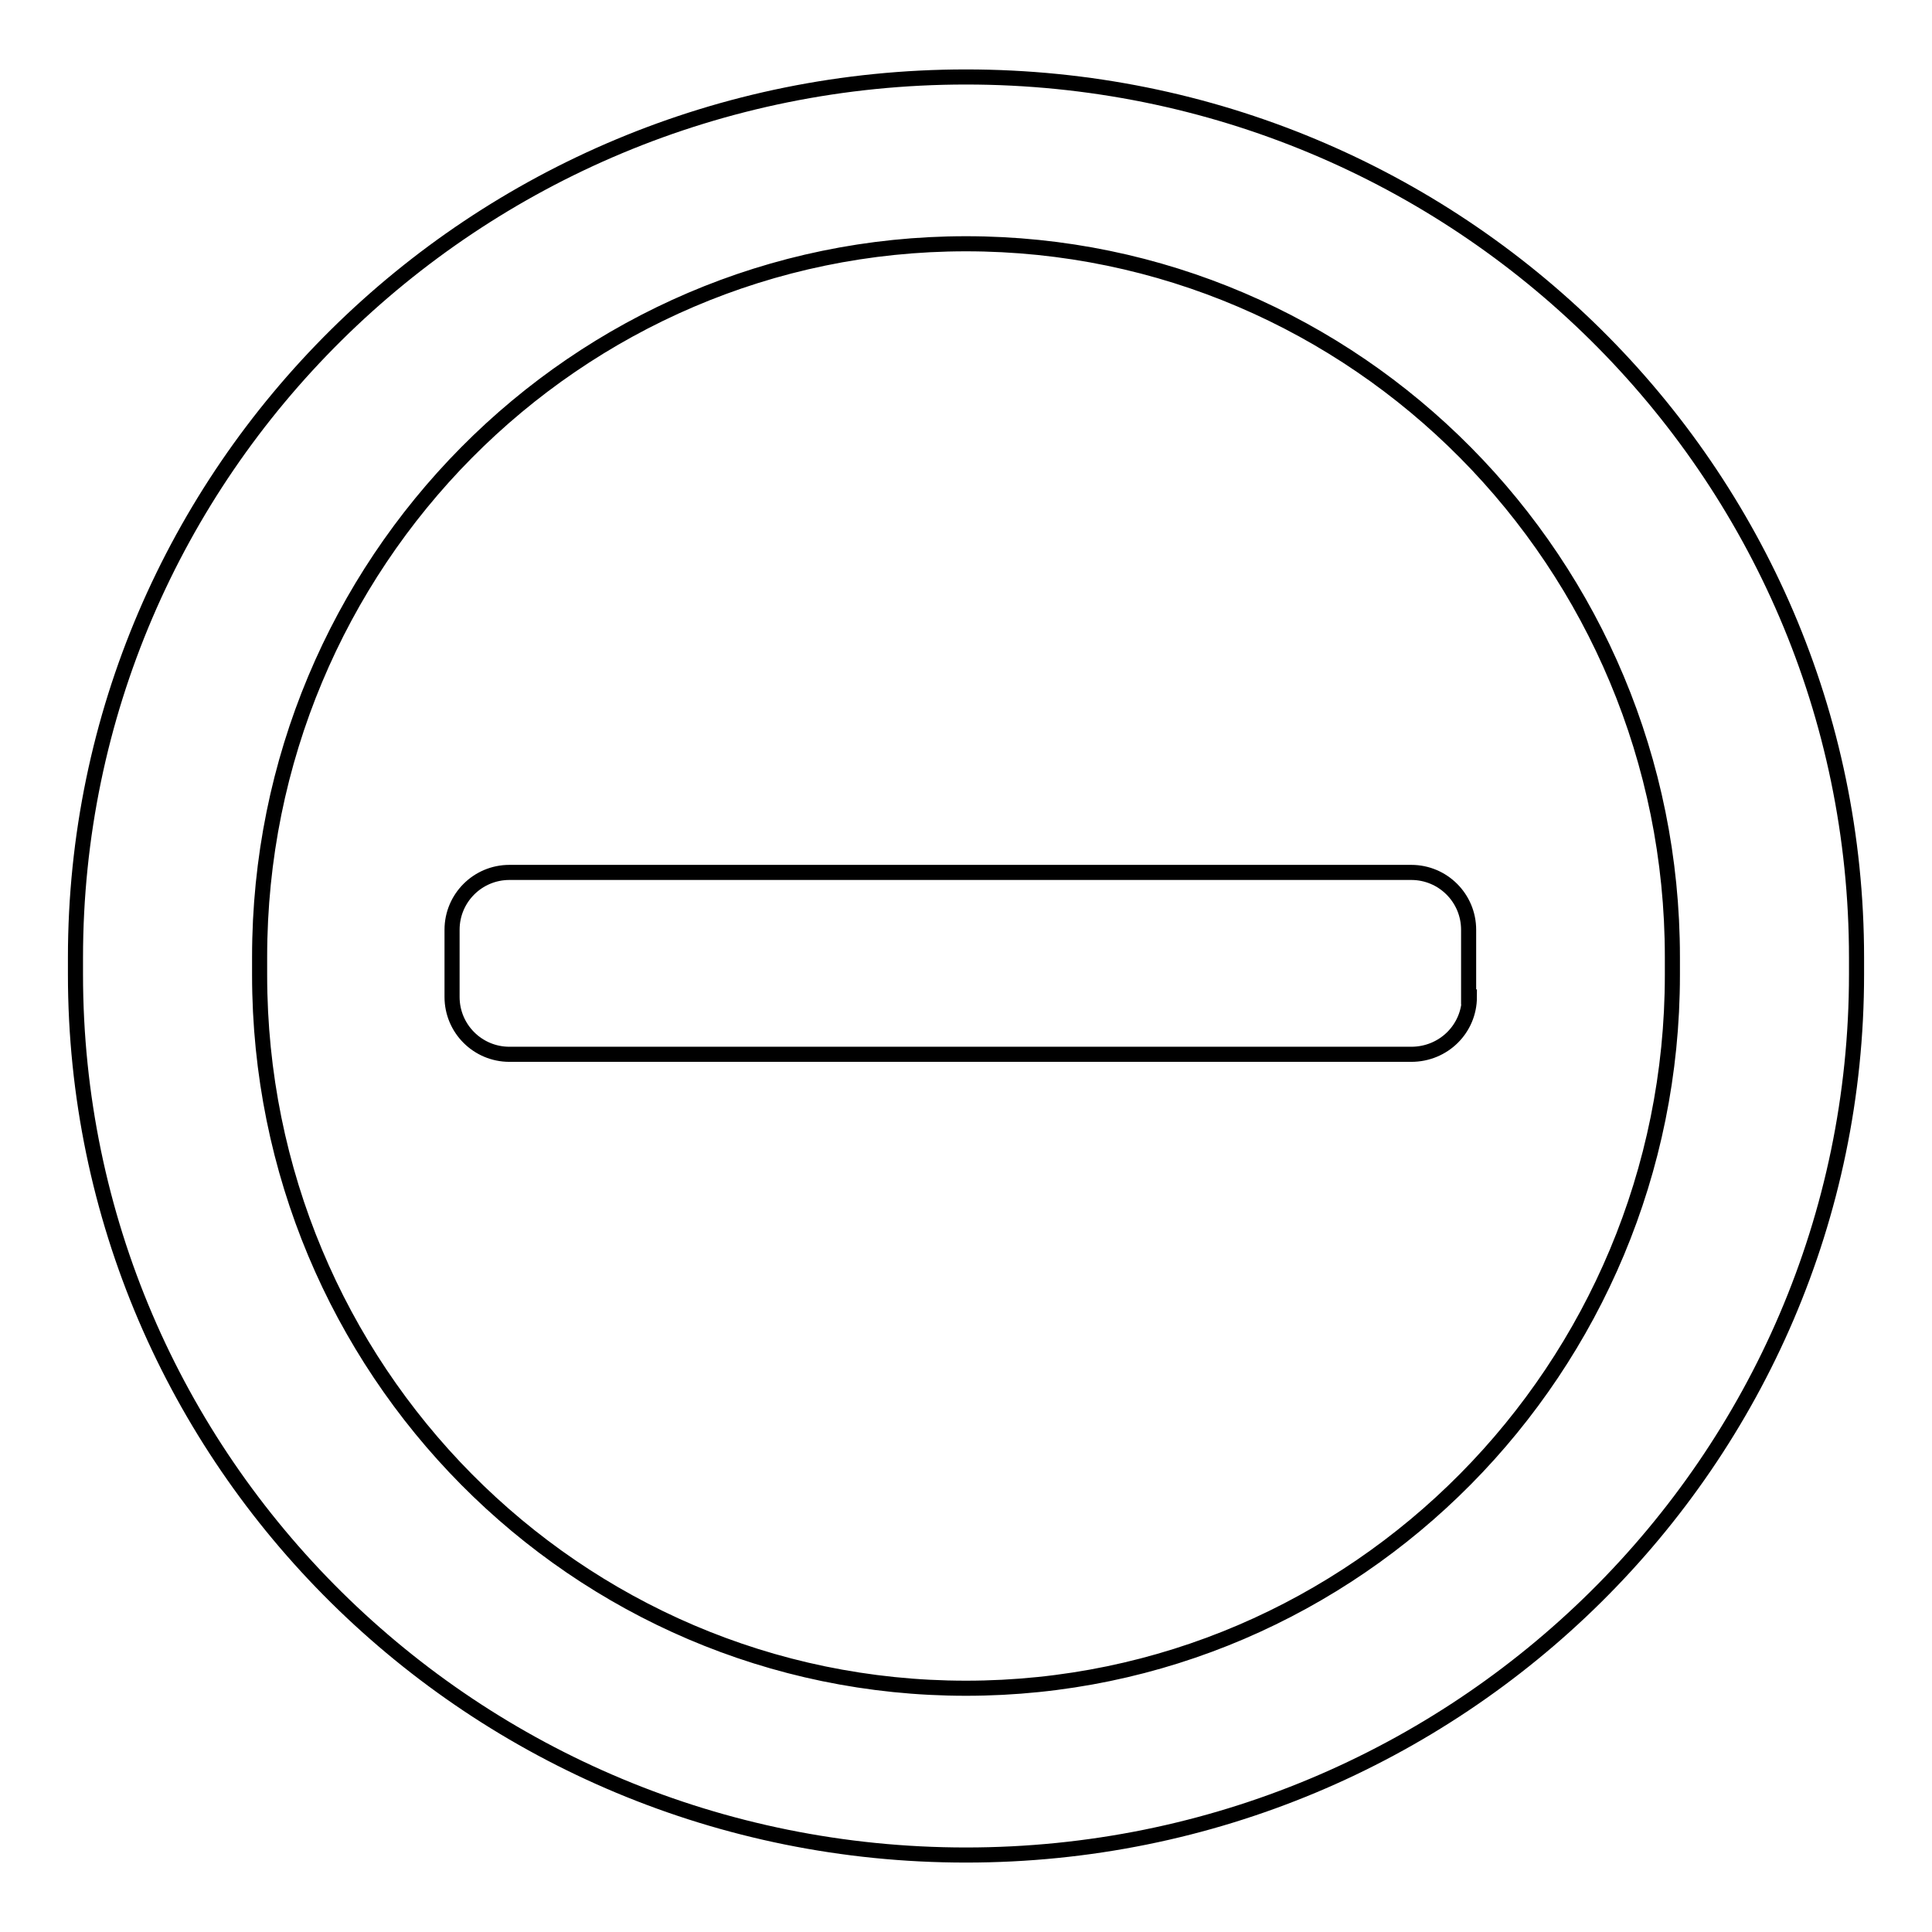 <?xml version="1.0" encoding="utf-8"?>
<!-- Svg Vector Icons : http://www.onlinewebfonts.com/icon -->
<!DOCTYPE svg PUBLIC "-//W3C//DTD SVG 1.1//EN" "http://www.w3.org/Graphics/SVG/1.1/DTD/svg11.dtd">
<svg version="1.1" xmlns="http://www.w3.org/2000/svg" xmlns:xlink="http://www.w3.org/1999/xlink" x="0px" y="0px" viewBox="0 0 256 256" enable-background="new 0 0 256 256" xml:space="preserve">
<g> <path stroke-width="2" fill-opacity="0" stroke="#000000"  d="M246,126.9c0-64.5-52.8-116.7-118-116.7c-65.2,0-118,52.3-118,116.7c0,0.4,0,0.8,0,1.1c0,0.4,0,0.8,0,1.1 c0,64.5,52.8,116.7,118,116.7c65.2,0,118-52.3,118-116.7c0-0.4,0-0.8,0-1.1C246,127.6,246,127.2,246,126.9z M128,223.7 c-51.7,0-93.6-42.3-93.6-94.5c0-0.2,0-0.5,0-0.7h0c0-0.2,0-0.3,0-0.5c0-0.2,0-0.3,0-0.5h0c0-0.2,0-0.5,0-0.7 c0-52.2,41.9-94.5,93.6-94.5c51.7,0,93.6,42.3,93.6,94.5c0,0.2,0,0.5,0,0.7h0c0,0.2,0,0.3,0,0.5c0,0.2,0,0.3,0,0.5h0 c0,0.2,0,0.5,0,0.7C221.6,181.3,179.7,223.7,128,223.7z M194.7,132.1c0,4.2-3.4,7.6-7.7,7.6H67.5c-4.2,0-7.6-3.4-7.6-7.6v-8.9 c0-4.2,3.4-7.6,7.6-7.6H187c4.2,0,7.6,3.4,7.6,7.6V132.1L194.7,132.1z"/></g>
</svg>